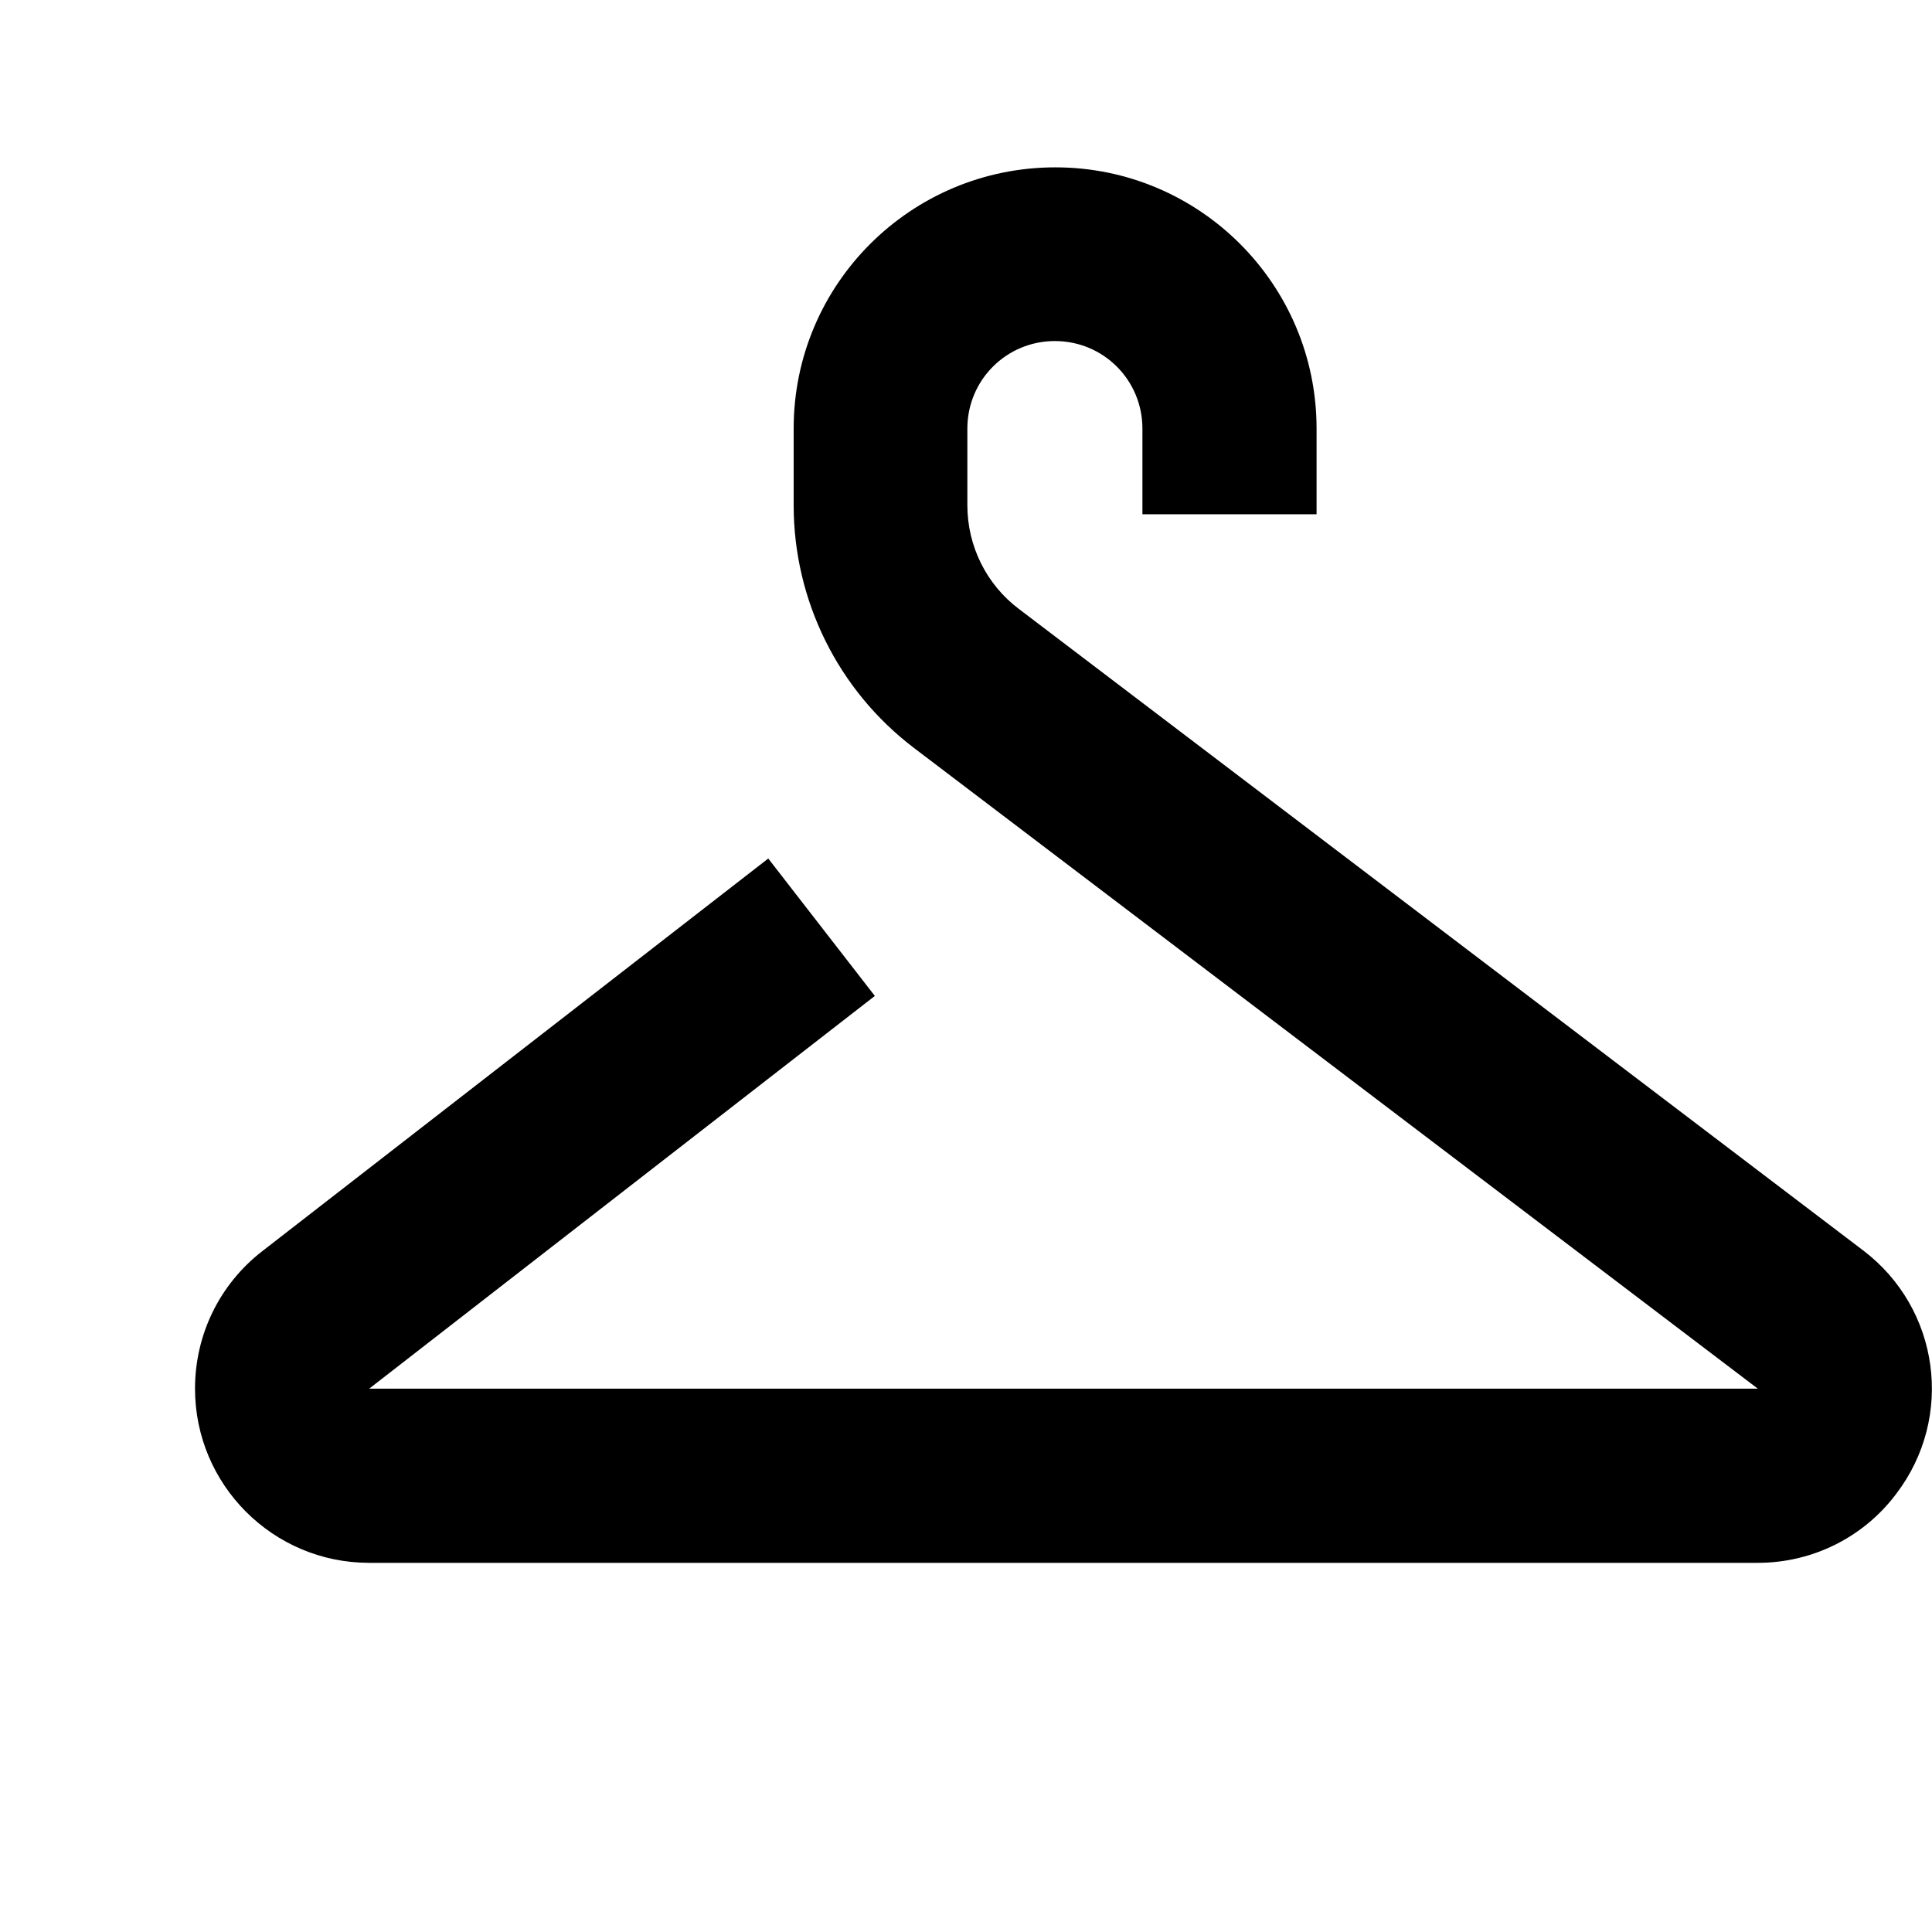 <?xml version="1.0" encoding="utf-8"?>
<!-- Generator: Adobe Illustrator 26.2.1, SVG Export Plug-In . SVG Version: 6.00 Build 0)  -->
<svg version="1.1" id="Capa_1" xmlns="http://www.w3.org/2000/svg" xmlns:xlink="http://www.w3.org/1999/xlink" x="0px" y="0px"
	 viewBox="0 0 426 426" style="enable-background:new 0 0 426 426;" xml:space="preserve">
<g>
	<g>
		<path d="M410.8,275.7L224.7,134.3c-7.2-5.4-11.4-13.9-11.4-22.9V94.5c0-10.7,8.6-19.3,19.3-19.3s19.3,8.6,19.3,19.3v18.9h38.4
			V94.5c0-31.8-25.8-57.6-57.6-57.6S175,62.6,175,94.5v16.9c0,21,9.8,40.8,26.5,53.5l186.1,141.3H81.4l111.5-86.6l-23.5-30.3
			L57.8,275.9c-9.4,7.3-14.8,18.4-14.8,30.3c0,21.2,17.2,38.4,38.4,38.4h306.2c12,0,23.3-5.6,30.5-15.2
			C431,312.5,427.7,288.5,410.8,275.7z"/>
	</g>
</g>
</svg>

